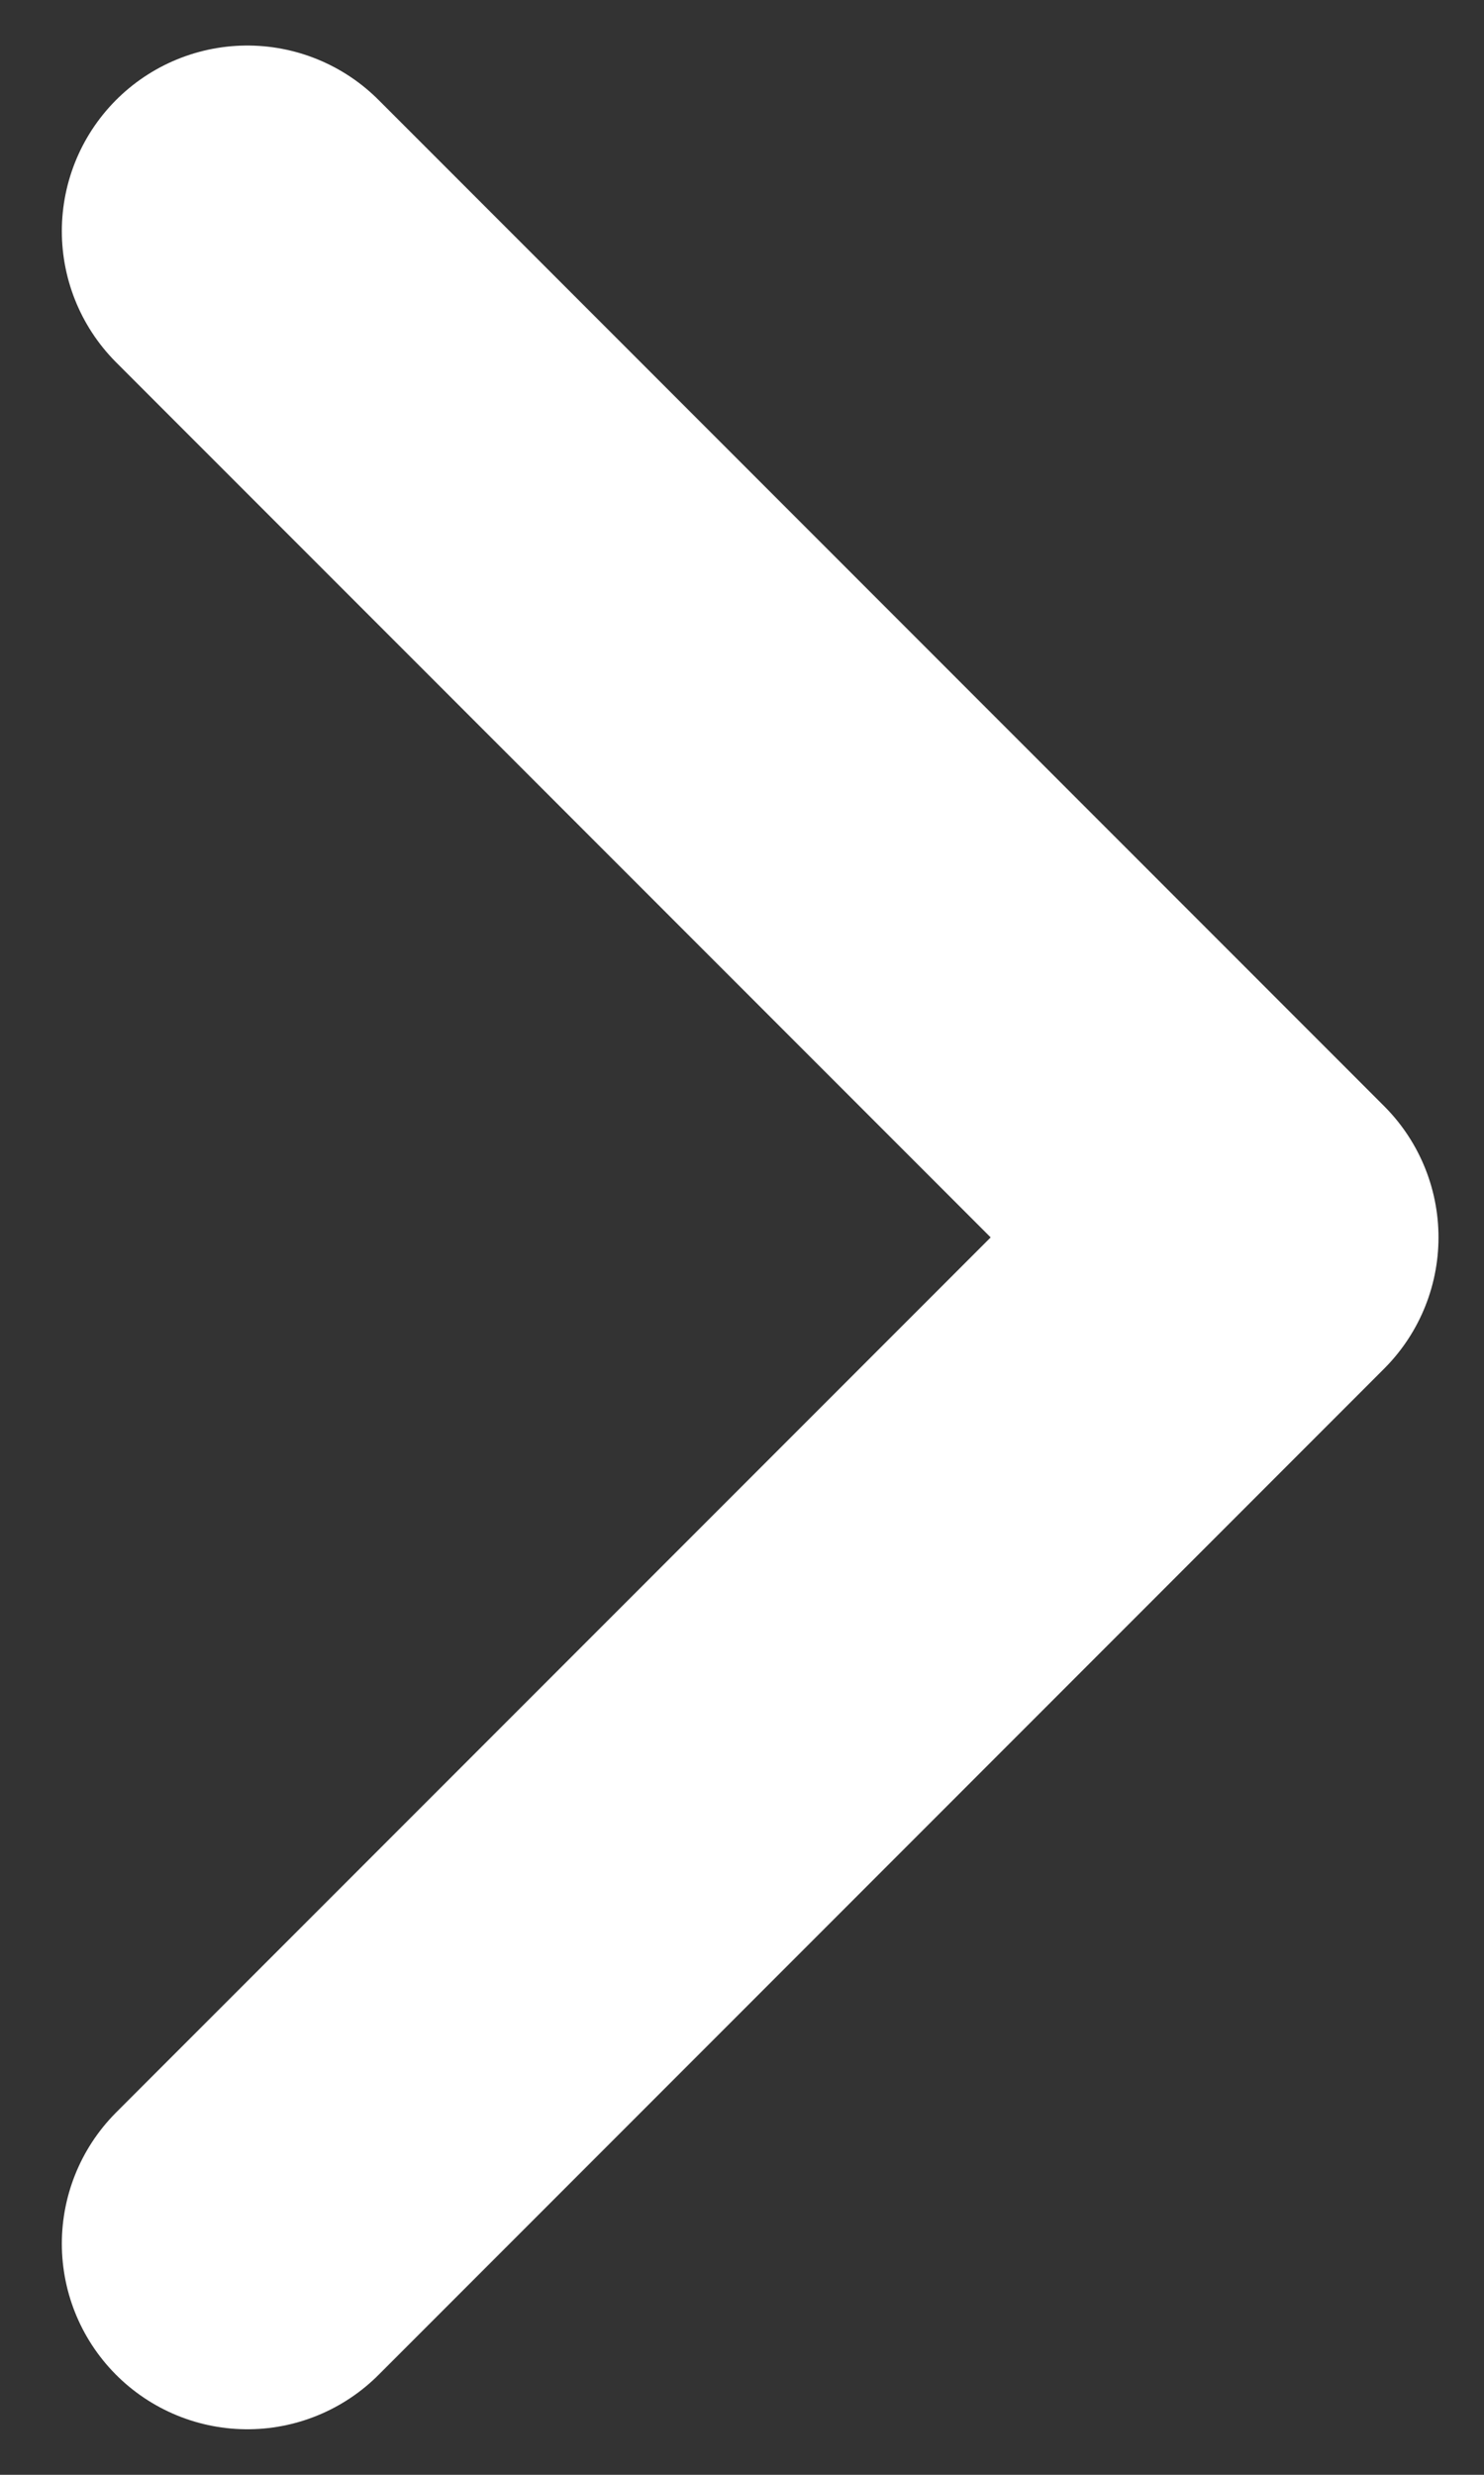 <svg width="12" height="20" viewBox="0 0 12 20" fill="none" xmlns="http://www.w3.org/2000/svg">
<rect x="0" y="0" width="12" height="20" fill="#333333" stroke="none"/>
<path d="M2 1.868L10.132 10L2 18.132" stroke="white" stroke-width="3" stroke-linecap="round" stroke-linejoin="round"/>
</svg>
